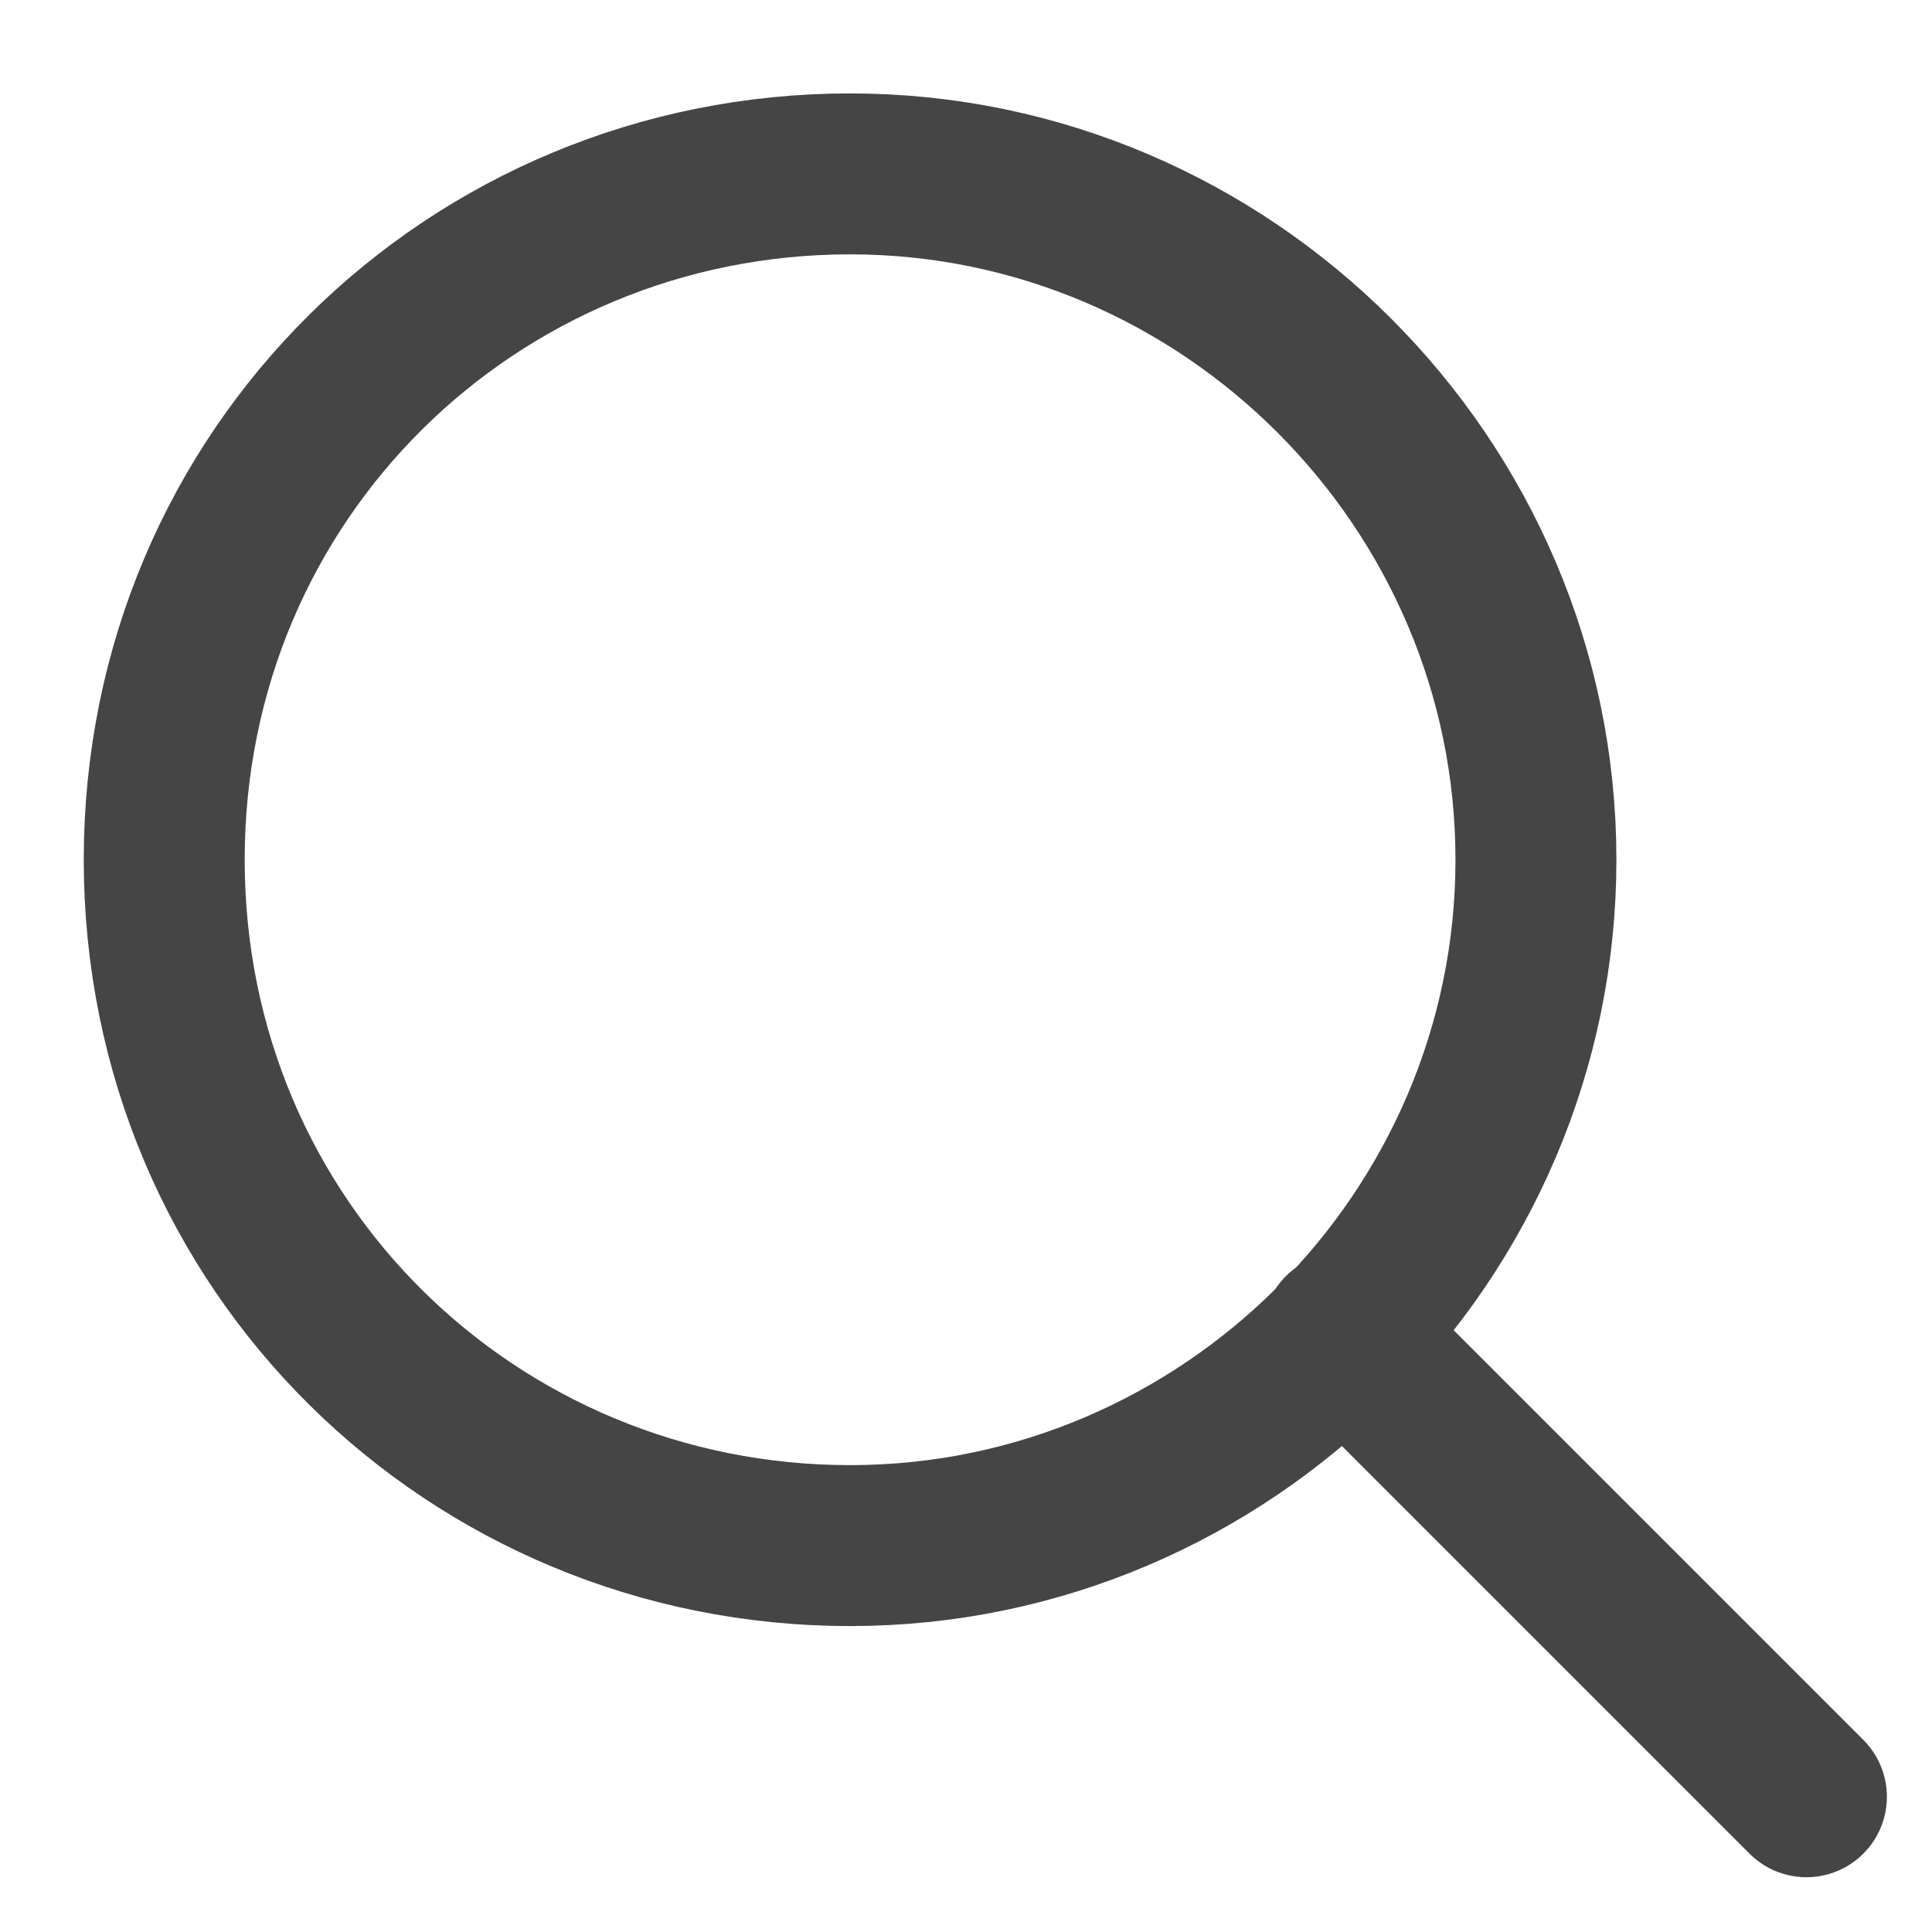 <?xml version="1.0" encoding="utf-8"?>
<!-- Generator: Adobe Illustrator 22.0.1, SVG Export Plug-In . SVG Version: 6.00 Build 0)  -->
<svg version="1.1" id="Layer_1" xmlns="http://www.w3.org/2000/svg" xmlns:xlink="http://www.w3.org/1999/xlink" x="0px" y="0px"
	 viewBox="0 0 20 20" style="enable-background:new 0 0 20 20;" xml:space="preserve">
<style type="text/css">
	.st0{fill:none;stroke:#454545;stroke-width:1.666;stroke-linecap:round;stroke-linejoin:round;stroke-miterlimit:10;}
</style>
<g id="Layer_14">
	<path class="st0" d="M8.8,16c3.9,0,7.1-3.2,7.1-7.1s-3.2-7.1-7.1-7.1S1.7,4.9,1.7,8.9S4.9,16,8.8,16z"/>
</g>
<line class="st0" x1="13.9" y1="13.8" x2="18.7" y2="18.6"/>
</svg>
